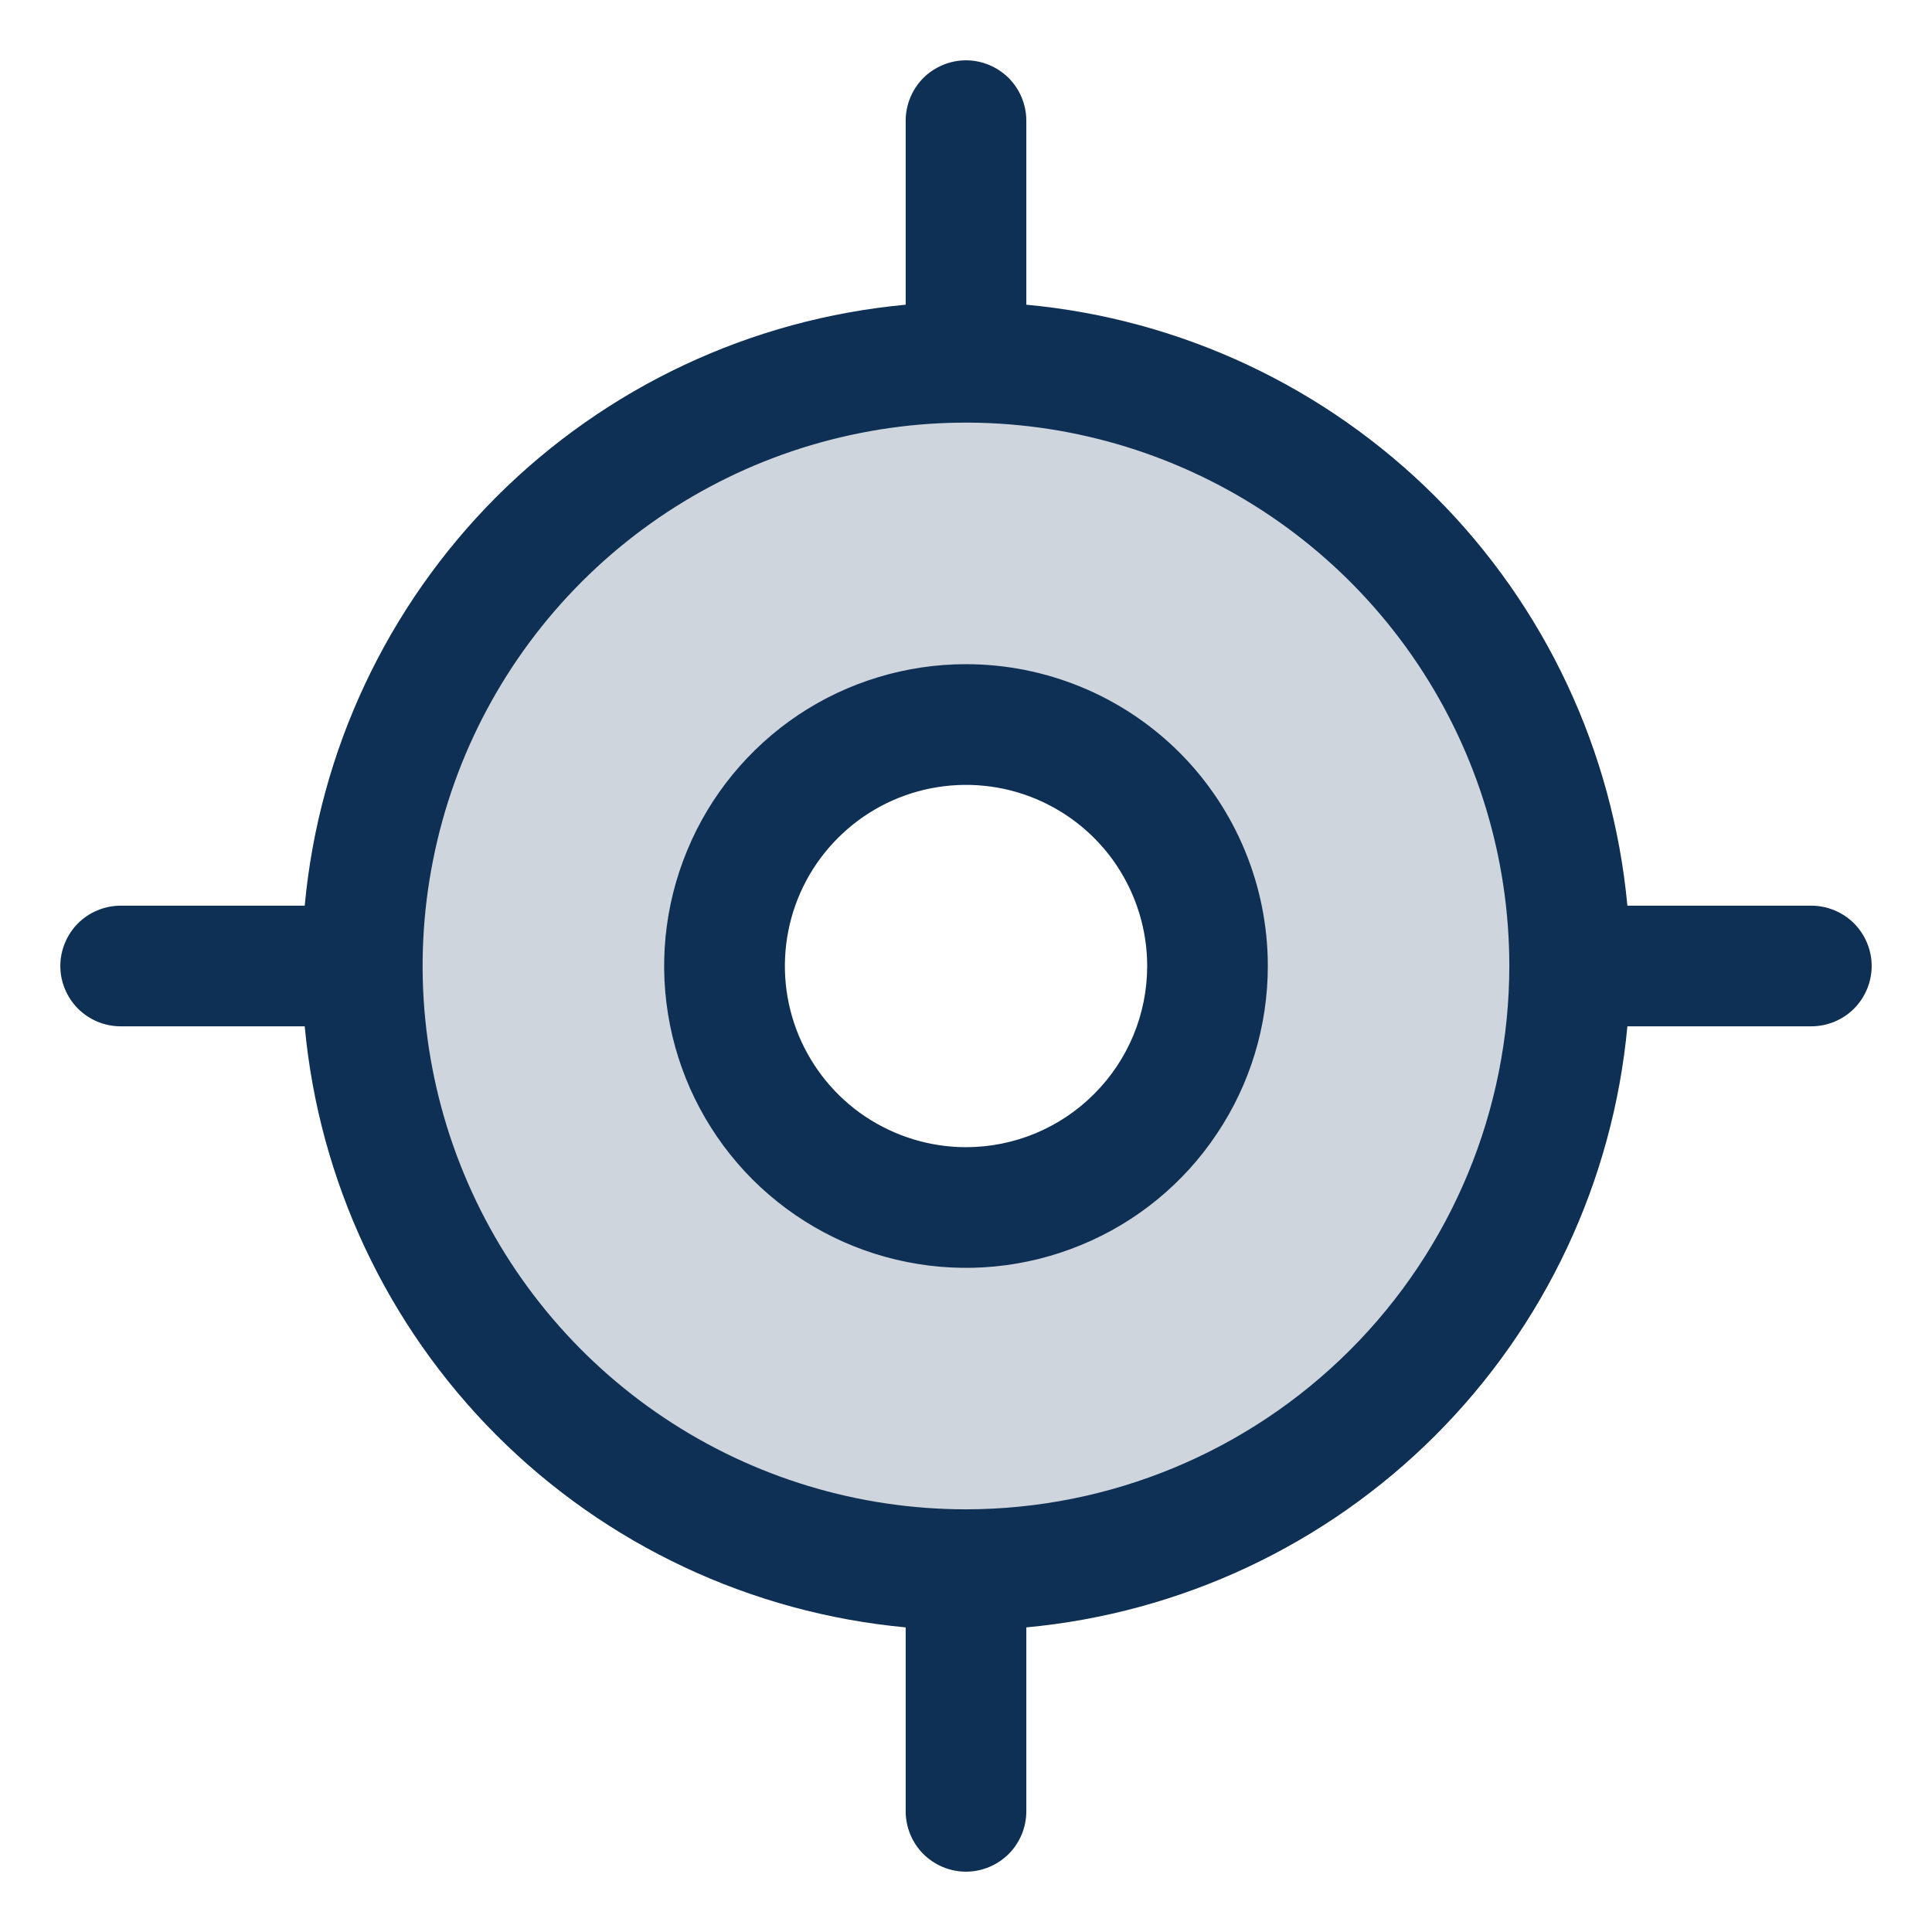 <svg width="18" height="18" viewBox="0 0 18 18" fill="none" xmlns="http://www.w3.org/2000/svg">
<g clip-path="url(#clip0_665_140)">
<path opacity="0.2" d="M9 3.375C7.887 3.375 6.8 3.705 5.875 4.323C4.95 4.941 4.229 5.82 3.803 6.847C3.377 7.875 3.266 9.006 3.483 10.097C3.7 11.188 4.236 12.191 5.023 12.977C5.809 13.764 6.811 14.3 7.903 14.517C8.994 14.734 10.125 14.623 11.153 14.197C12.18 13.771 13.059 13.05 13.677 12.125C14.295 11.2 14.625 10.113 14.625 9C14.625 7.508 14.032 6.077 12.977 5.023C11.923 3.968 10.492 3.375 9 3.375ZM9 11.25C8.555 11.25 8.12 11.118 7.75 10.871C7.38 10.624 7.092 10.272 6.921 9.861C6.751 9.45 6.706 8.998 6.793 8.561C6.88 8.125 7.094 7.724 7.409 7.409C7.724 7.094 8.125 6.88 8.561 6.793C8.998 6.706 9.45 6.751 9.861 6.921C10.272 7.092 10.624 7.38 10.871 7.75C11.118 8.12 11.25 8.555 11.25 9C11.25 9.597 11.013 10.169 10.591 10.591C10.169 11.013 9.597 11.25 9 11.25Z" fill="#0F3055"/>
<path d="M16.875 8.438H15.162C15.028 6.998 14.396 5.65 13.373 4.627C12.35 3.605 11.002 2.972 9.562 2.839V1.125C9.562 0.976 9.503 0.833 9.398 0.727C9.292 0.622 9.149 0.562 9 0.562C8.851 0.562 8.708 0.622 8.602 0.727C8.497 0.833 8.438 0.976 8.438 1.125V2.839C6.998 2.972 5.65 3.605 4.627 4.627C3.605 5.65 2.972 6.998 2.839 8.438H1.125C0.976 8.438 0.833 8.497 0.727 8.602C0.622 8.708 0.562 8.851 0.562 9C0.562 9.149 0.622 9.292 0.727 9.398C0.833 9.503 0.976 9.562 1.125 9.562H2.839C2.972 11.002 3.605 12.35 4.627 13.373C5.65 14.396 6.998 15.028 8.438 15.162V16.875C8.438 17.024 8.497 17.167 8.602 17.273C8.708 17.378 8.851 17.438 9 17.438C9.149 17.438 9.292 17.378 9.398 17.273C9.503 17.167 9.562 17.024 9.562 16.875V15.162C11.002 15.028 12.35 14.396 13.373 13.373C14.396 12.35 15.028 11.002 15.162 9.562H16.875C17.024 9.562 17.167 9.503 17.273 9.398C17.378 9.292 17.438 9.149 17.438 9C17.438 8.851 17.378 8.708 17.273 8.602C17.167 8.497 17.024 8.438 16.875 8.438ZM9 14.062C7.999 14.062 7.02 13.766 6.187 13.209C5.355 12.653 4.706 11.862 4.323 10.937C3.94 10.012 3.839 8.994 4.035 8.012C4.23 7.03 4.712 6.128 5.42 5.42C6.128 4.712 7.03 4.23 8.012 4.035C8.994 3.839 10.012 3.94 10.937 4.323C11.862 4.706 12.653 5.355 13.209 6.187C13.766 7.02 14.062 7.999 14.062 9C14.061 10.342 13.527 11.629 12.578 12.578C11.629 13.527 10.342 14.061 9 14.062ZM9 6.188C8.444 6.188 7.9 6.352 7.437 6.661C6.975 6.971 6.614 7.41 6.402 7.924C6.189 8.438 6.133 9.003 6.242 9.549C6.35 10.094 6.618 10.595 7.011 10.989C7.405 11.382 7.906 11.65 8.451 11.758C8.997 11.867 9.562 11.811 10.076 11.598C10.59 11.386 11.03 11.025 11.338 10.562C11.648 10.1 11.812 9.556 11.812 9C11.812 8.254 11.516 7.539 10.989 7.011C10.461 6.484 9.746 6.188 9 6.188ZM9 10.688C8.666 10.688 8.34 10.588 8.062 10.403C7.785 10.218 7.569 9.954 7.441 9.646C7.313 9.337 7.28 8.998 7.345 8.671C7.41 8.343 7.571 8.043 7.807 7.807C8.043 7.571 8.343 7.41 8.671 7.345C8.998 7.28 9.337 7.313 9.646 7.441C9.954 7.569 10.218 7.785 10.403 8.062C10.588 8.34 10.688 8.666 10.688 9C10.688 9.448 10.51 9.877 10.193 10.193C9.877 10.51 9.448 10.688 9 10.688Z" fill="#0F3055"/>
</g>
<defs>
<clipPath id="clip0_665_140">
<rect width="18" height="18" fill="white"/>
</clipPath>
</defs>
</svg>
